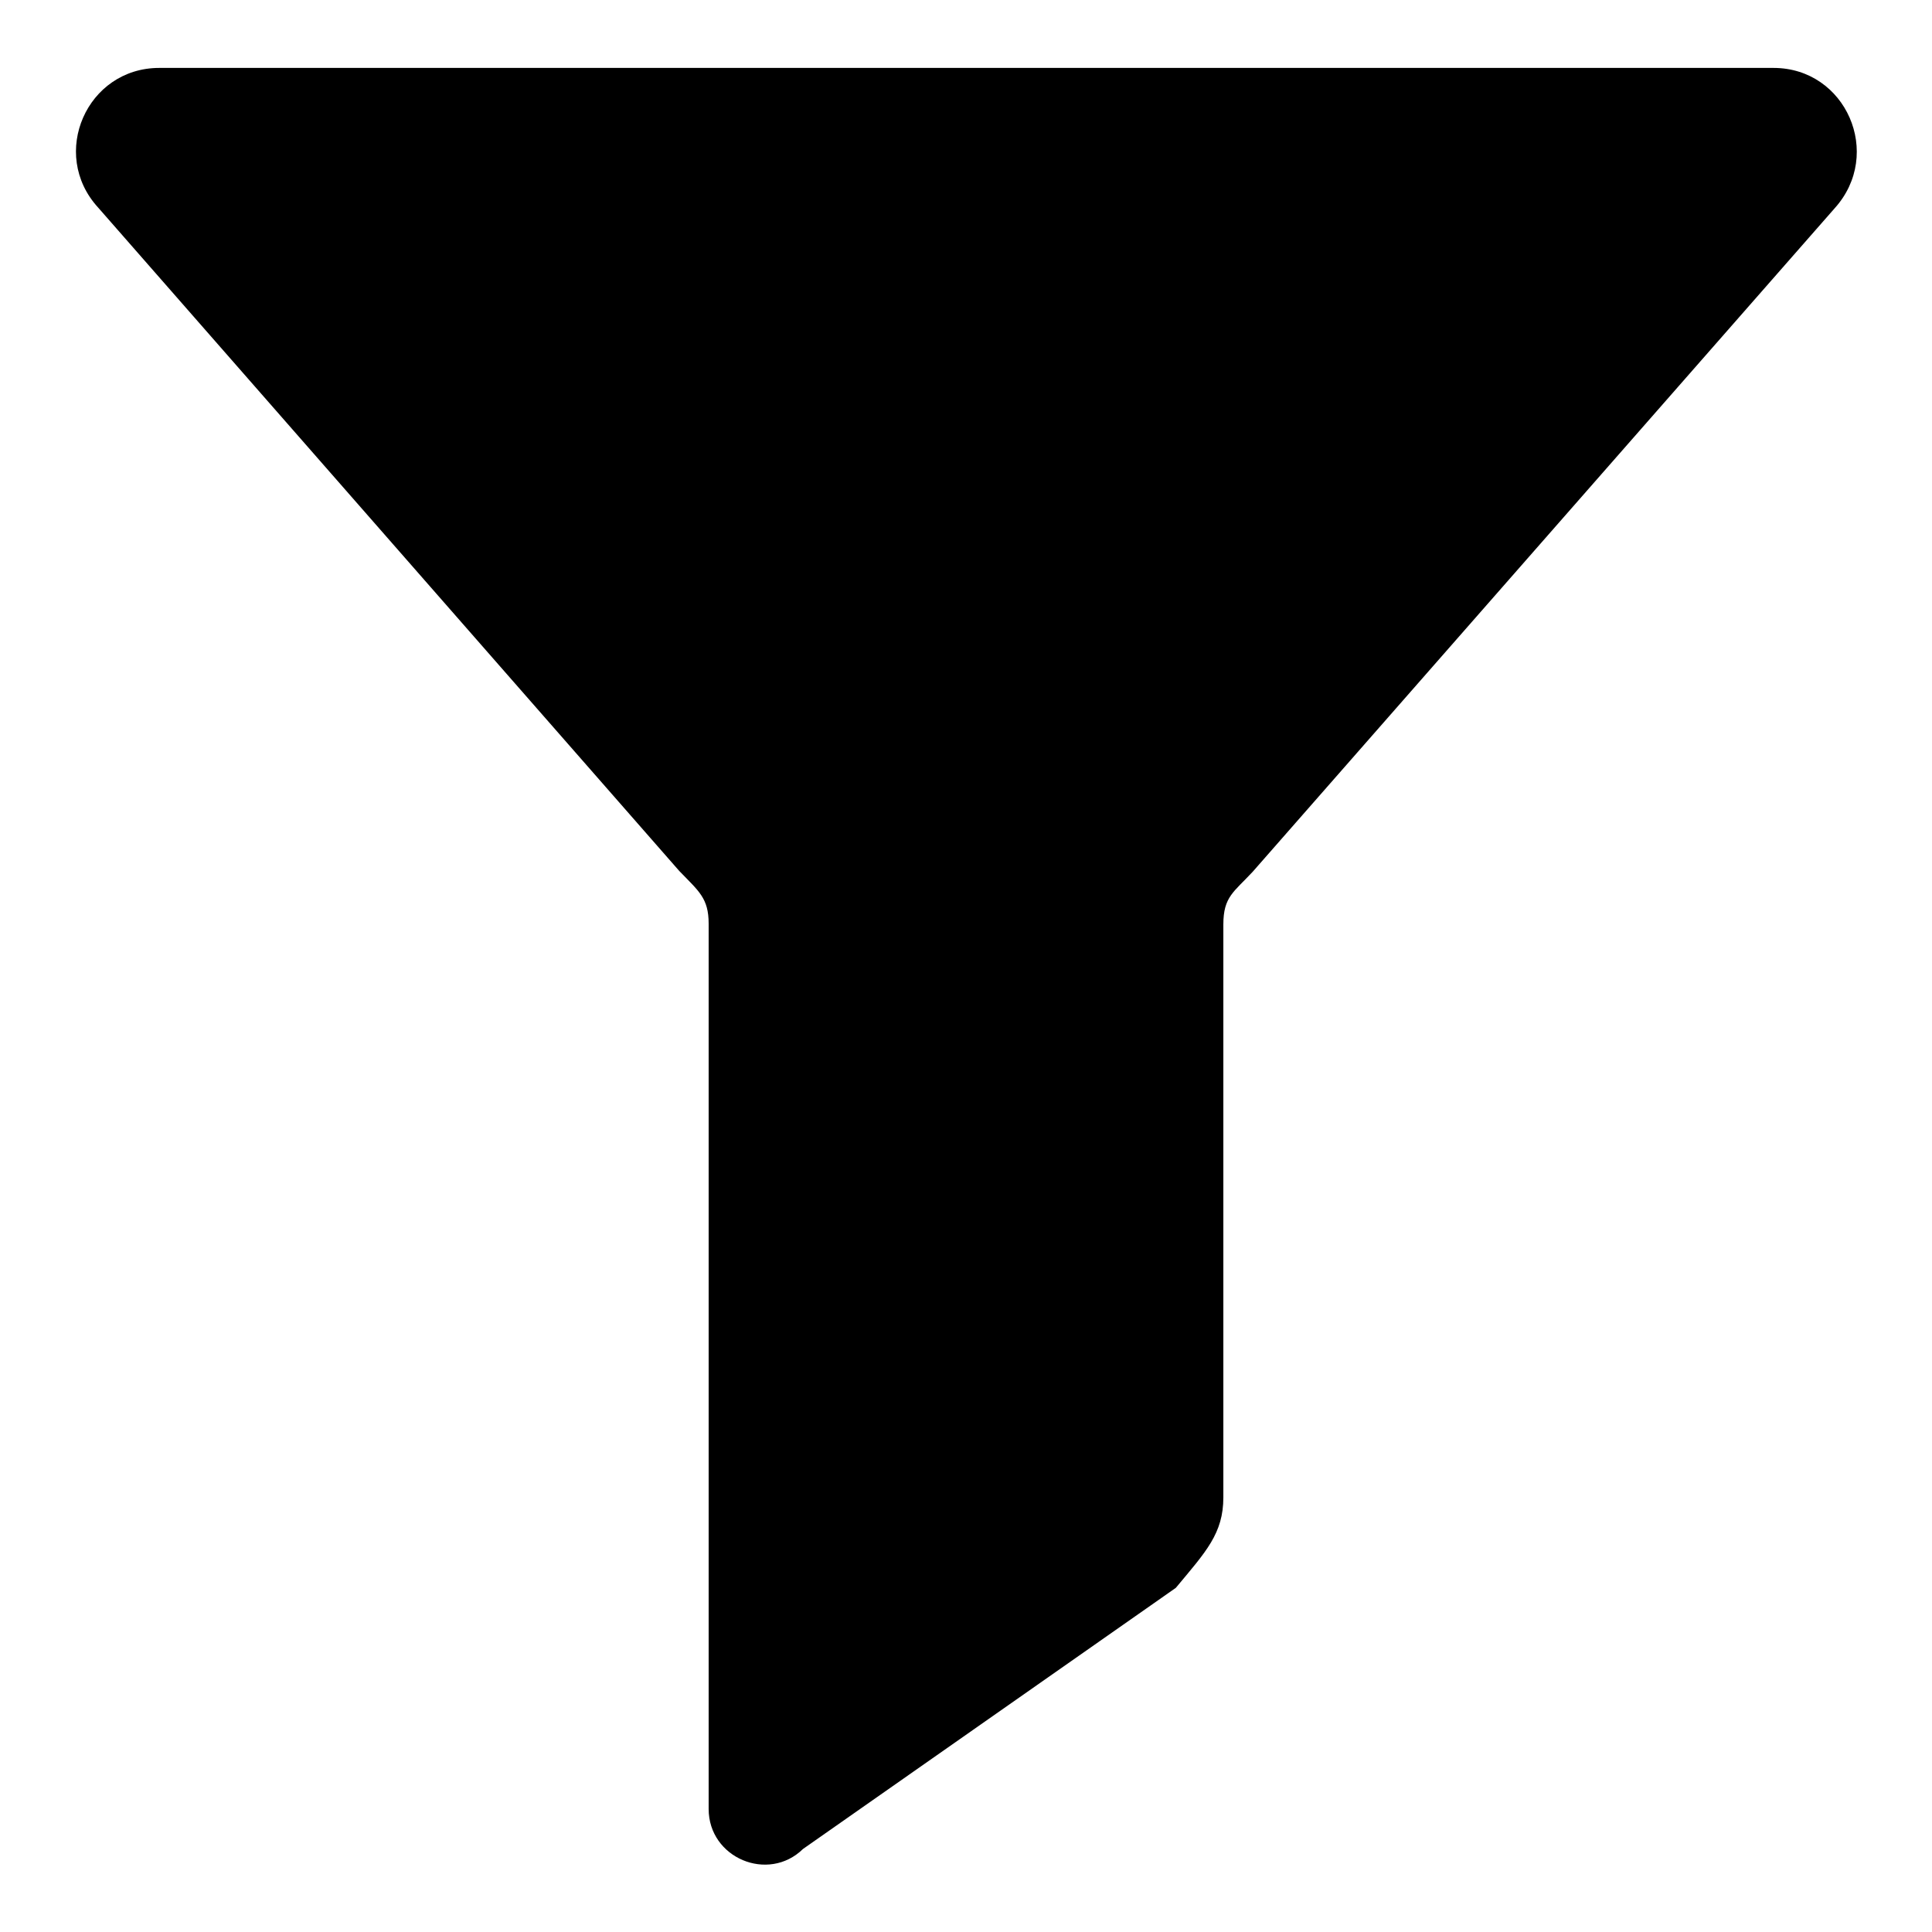 <?xml version="1.0" encoding="utf-8"?>
<!-- Svg Vector Icons : http://www.onlinewebfonts.com/icon -->
<!DOCTYPE svg PUBLIC "-//W3C//DTD SVG 1.1//EN" "http://www.w3.org/Graphics/SVG/1.1/DTD/svg11.dtd">
<svg version="1.1" xmlns="http://www.w3.org/2000/svg" xmlns:xlink="http://www.w3.org/1999/xlink" x="0px" y="0px" viewBox="0 0 256 256" enable-background="new 0 0 256 256" xml:space="preserve">
<g><g><path fill="#000000" d="M93.9,122.4v117.3c0,6.5,7.9,9.8,12.5,5.3l49.4-34.6c4-4.8,6.3-7.2,6.3-12v-75.9c0-3.7,1.4-4.3,3.9-7l77.1-87.9C249.6,20.4,244.6,9,235,9H21.1c-9.6,0-14.6,11.4-8.1,18.5L90,115.4C92.6,118.1,93.9,119,93.9,122.4z"/></g></g>
</svg>